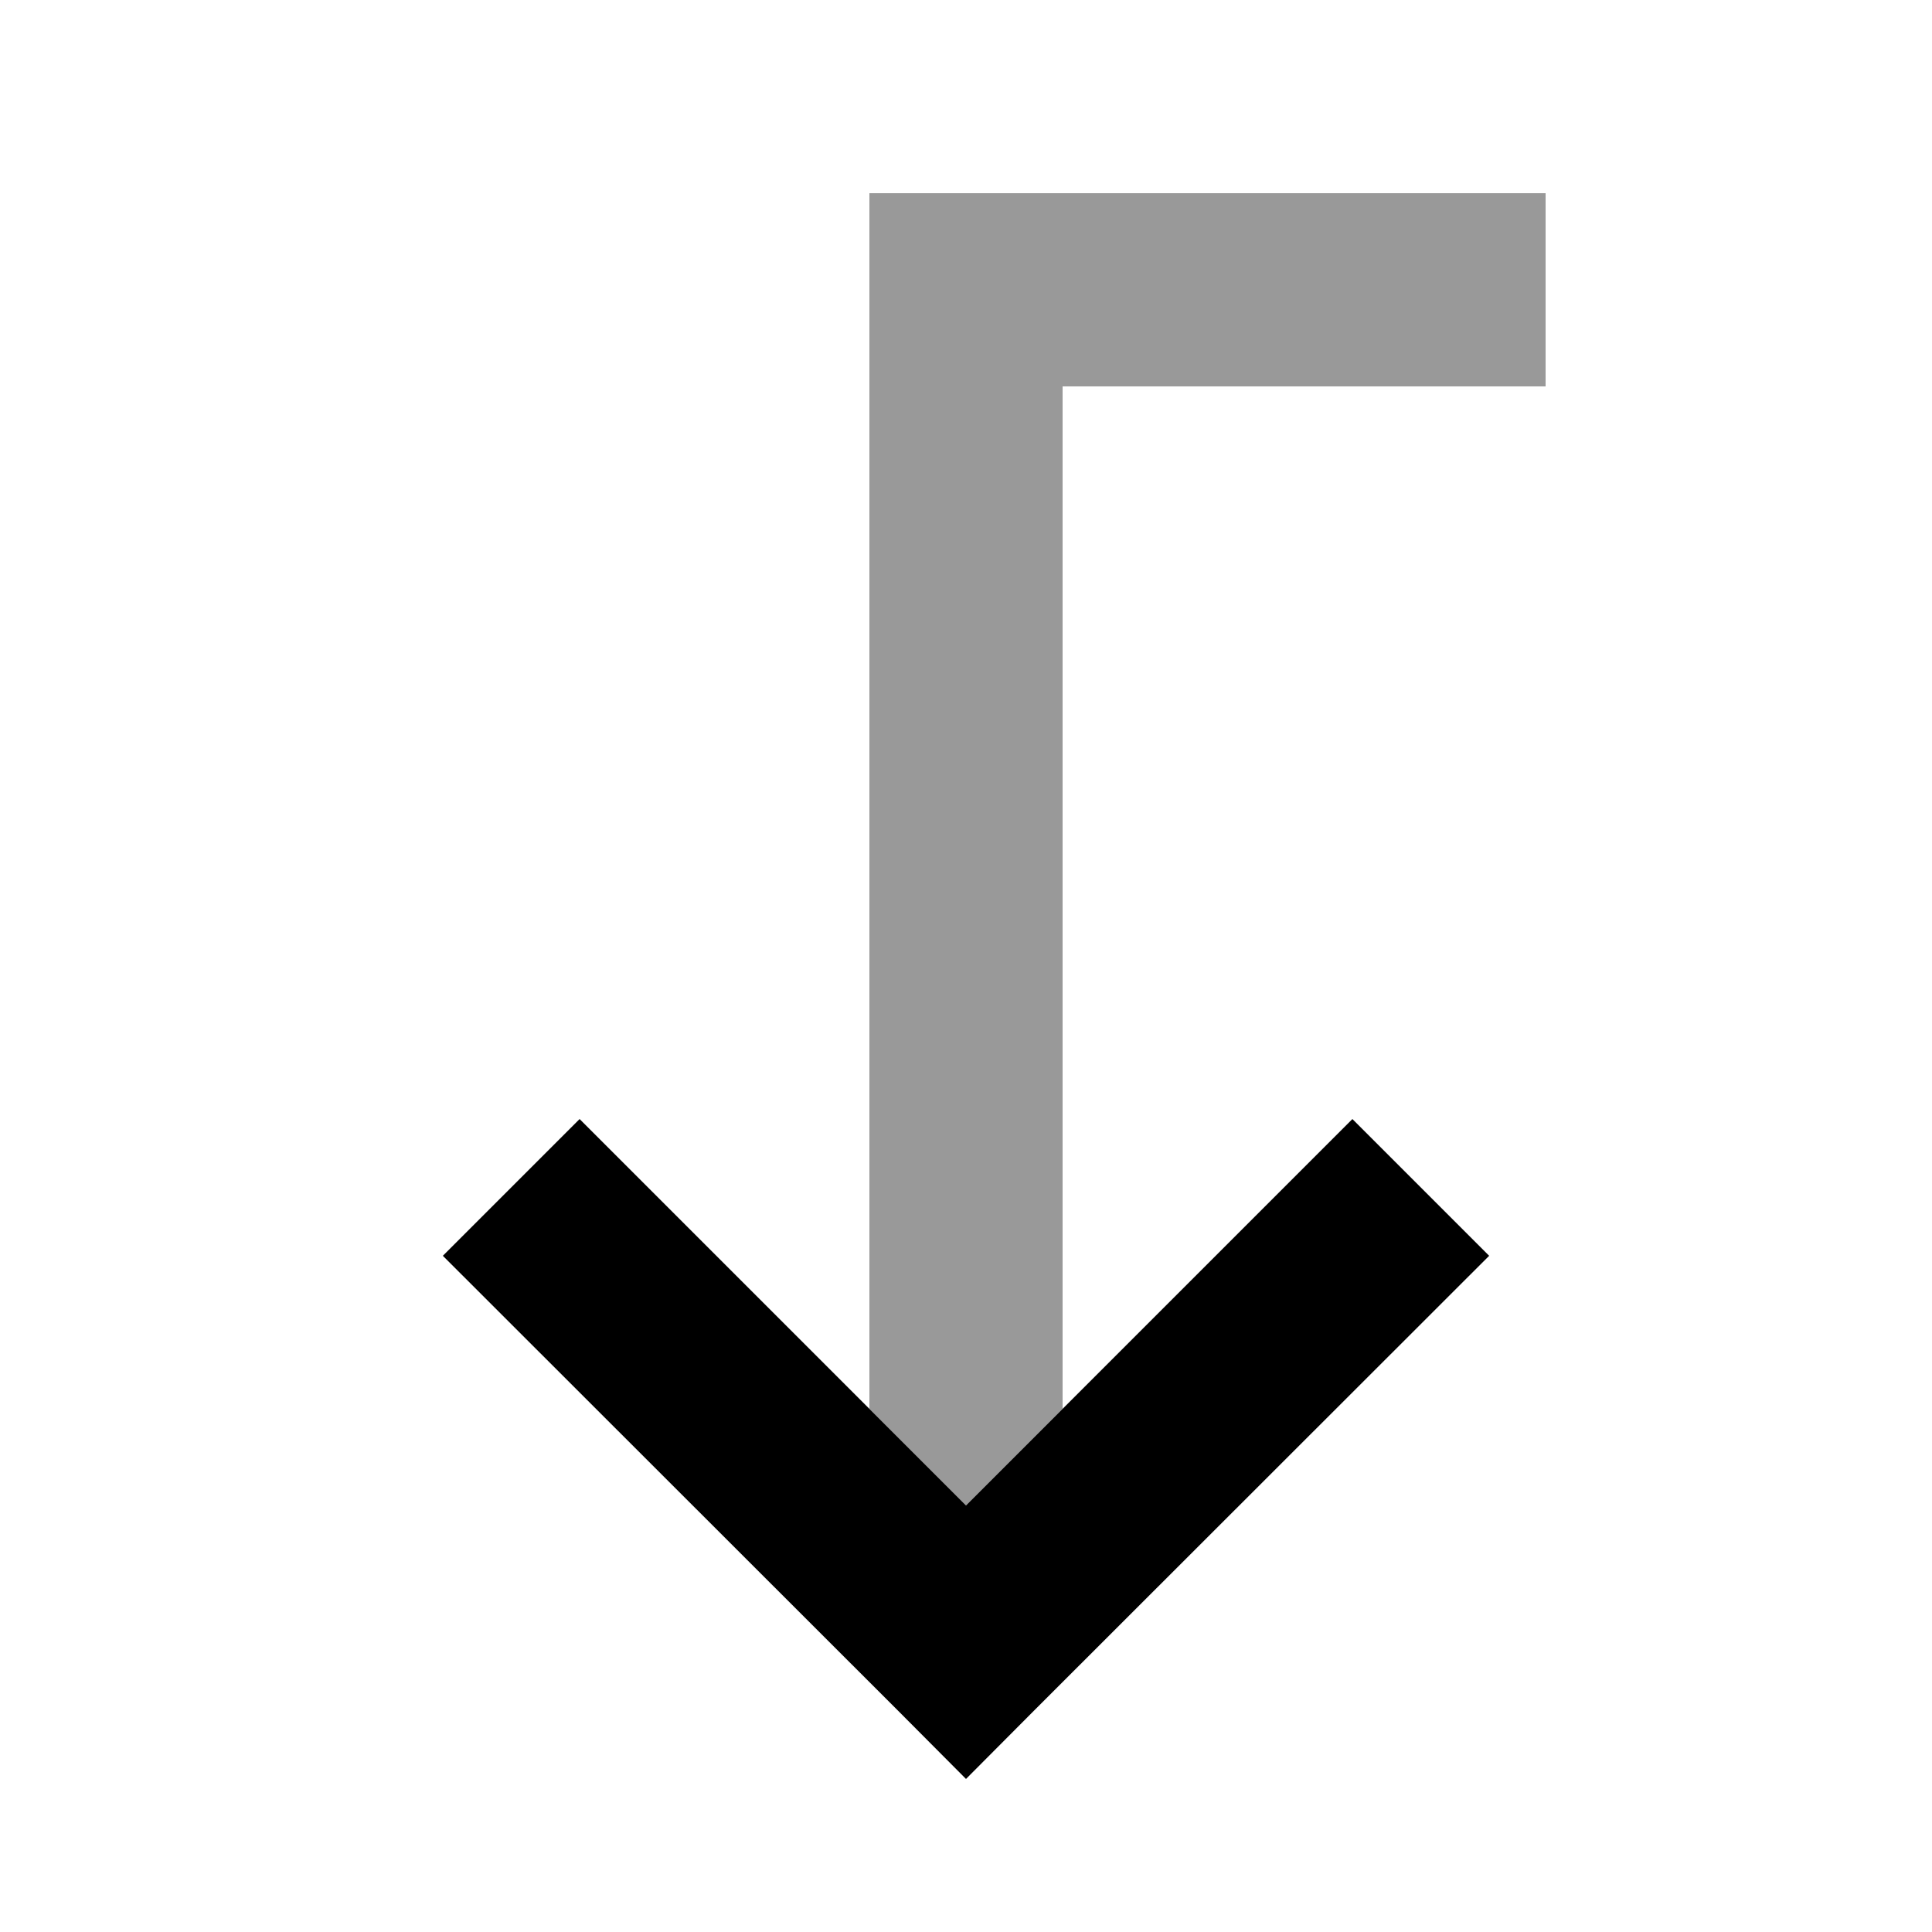 <svg xmlns="http://www.w3.org/2000/svg" viewBox="0 0 640 640"><!--! Font Awesome Pro 7.1.0 by @fontawesome - https://fontawesome.com License - https://fontawesome.com/license (Commercial License) Copyright 2025 Fonticons, Inc. --><path opacity=".4" fill="currentColor" d="M288 64L288 466.7L320 498.7L352 466.7L352 128L512 128L512 64L288 64z"/><path fill="currentColor" d="M493.3 416L342.6 566.6L320 589.3L297.4 566.6L146.7 416L192 370.7C193.3 372 236 414.7 320 498.7C404 414.7 446.7 372 448 370.7L493.3 416z"/></svg>